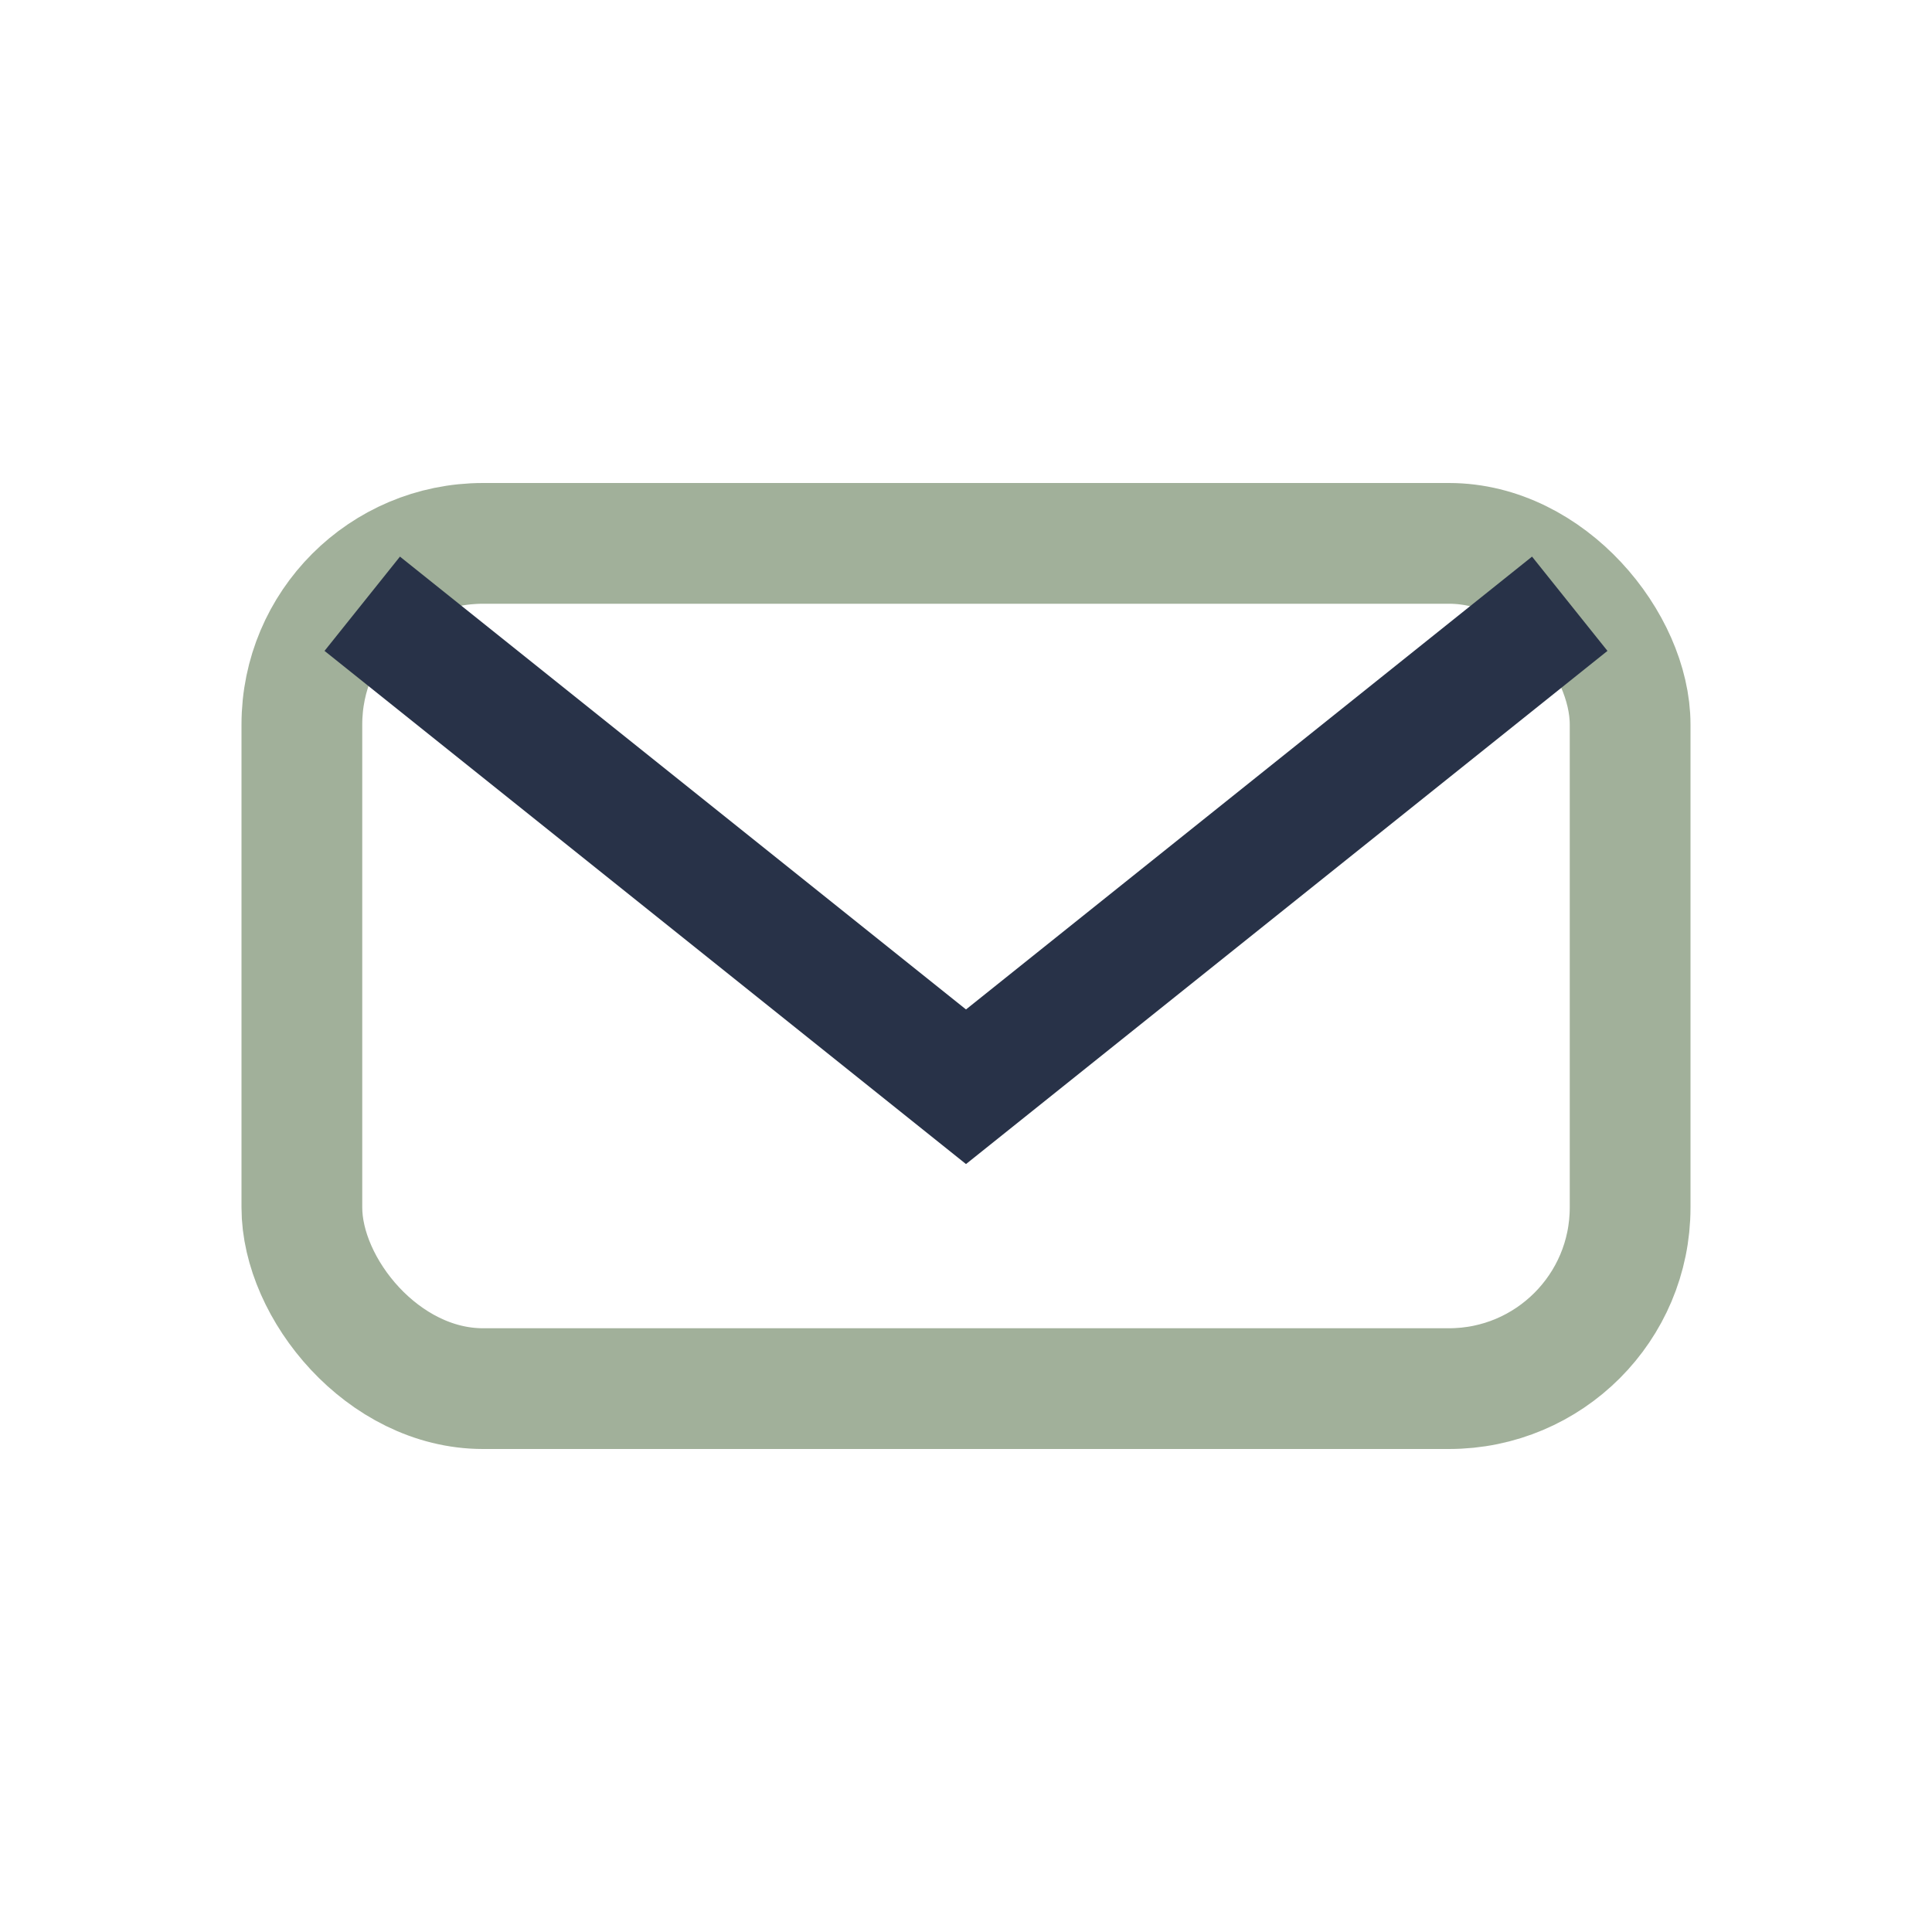 <?xml version="1.0" encoding="UTF-8"?>
<svg xmlns="http://www.w3.org/2000/svg" width="32" height="32" viewBox="0 0 32 32"><rect x="5" y="9" width="22" height="14" rx="3" fill="none" stroke="#A1B09A" stroke-width="2"/><path d="M6 10l10 8 10-8" fill="none" stroke="#283248" stroke-width="2"/></svg>